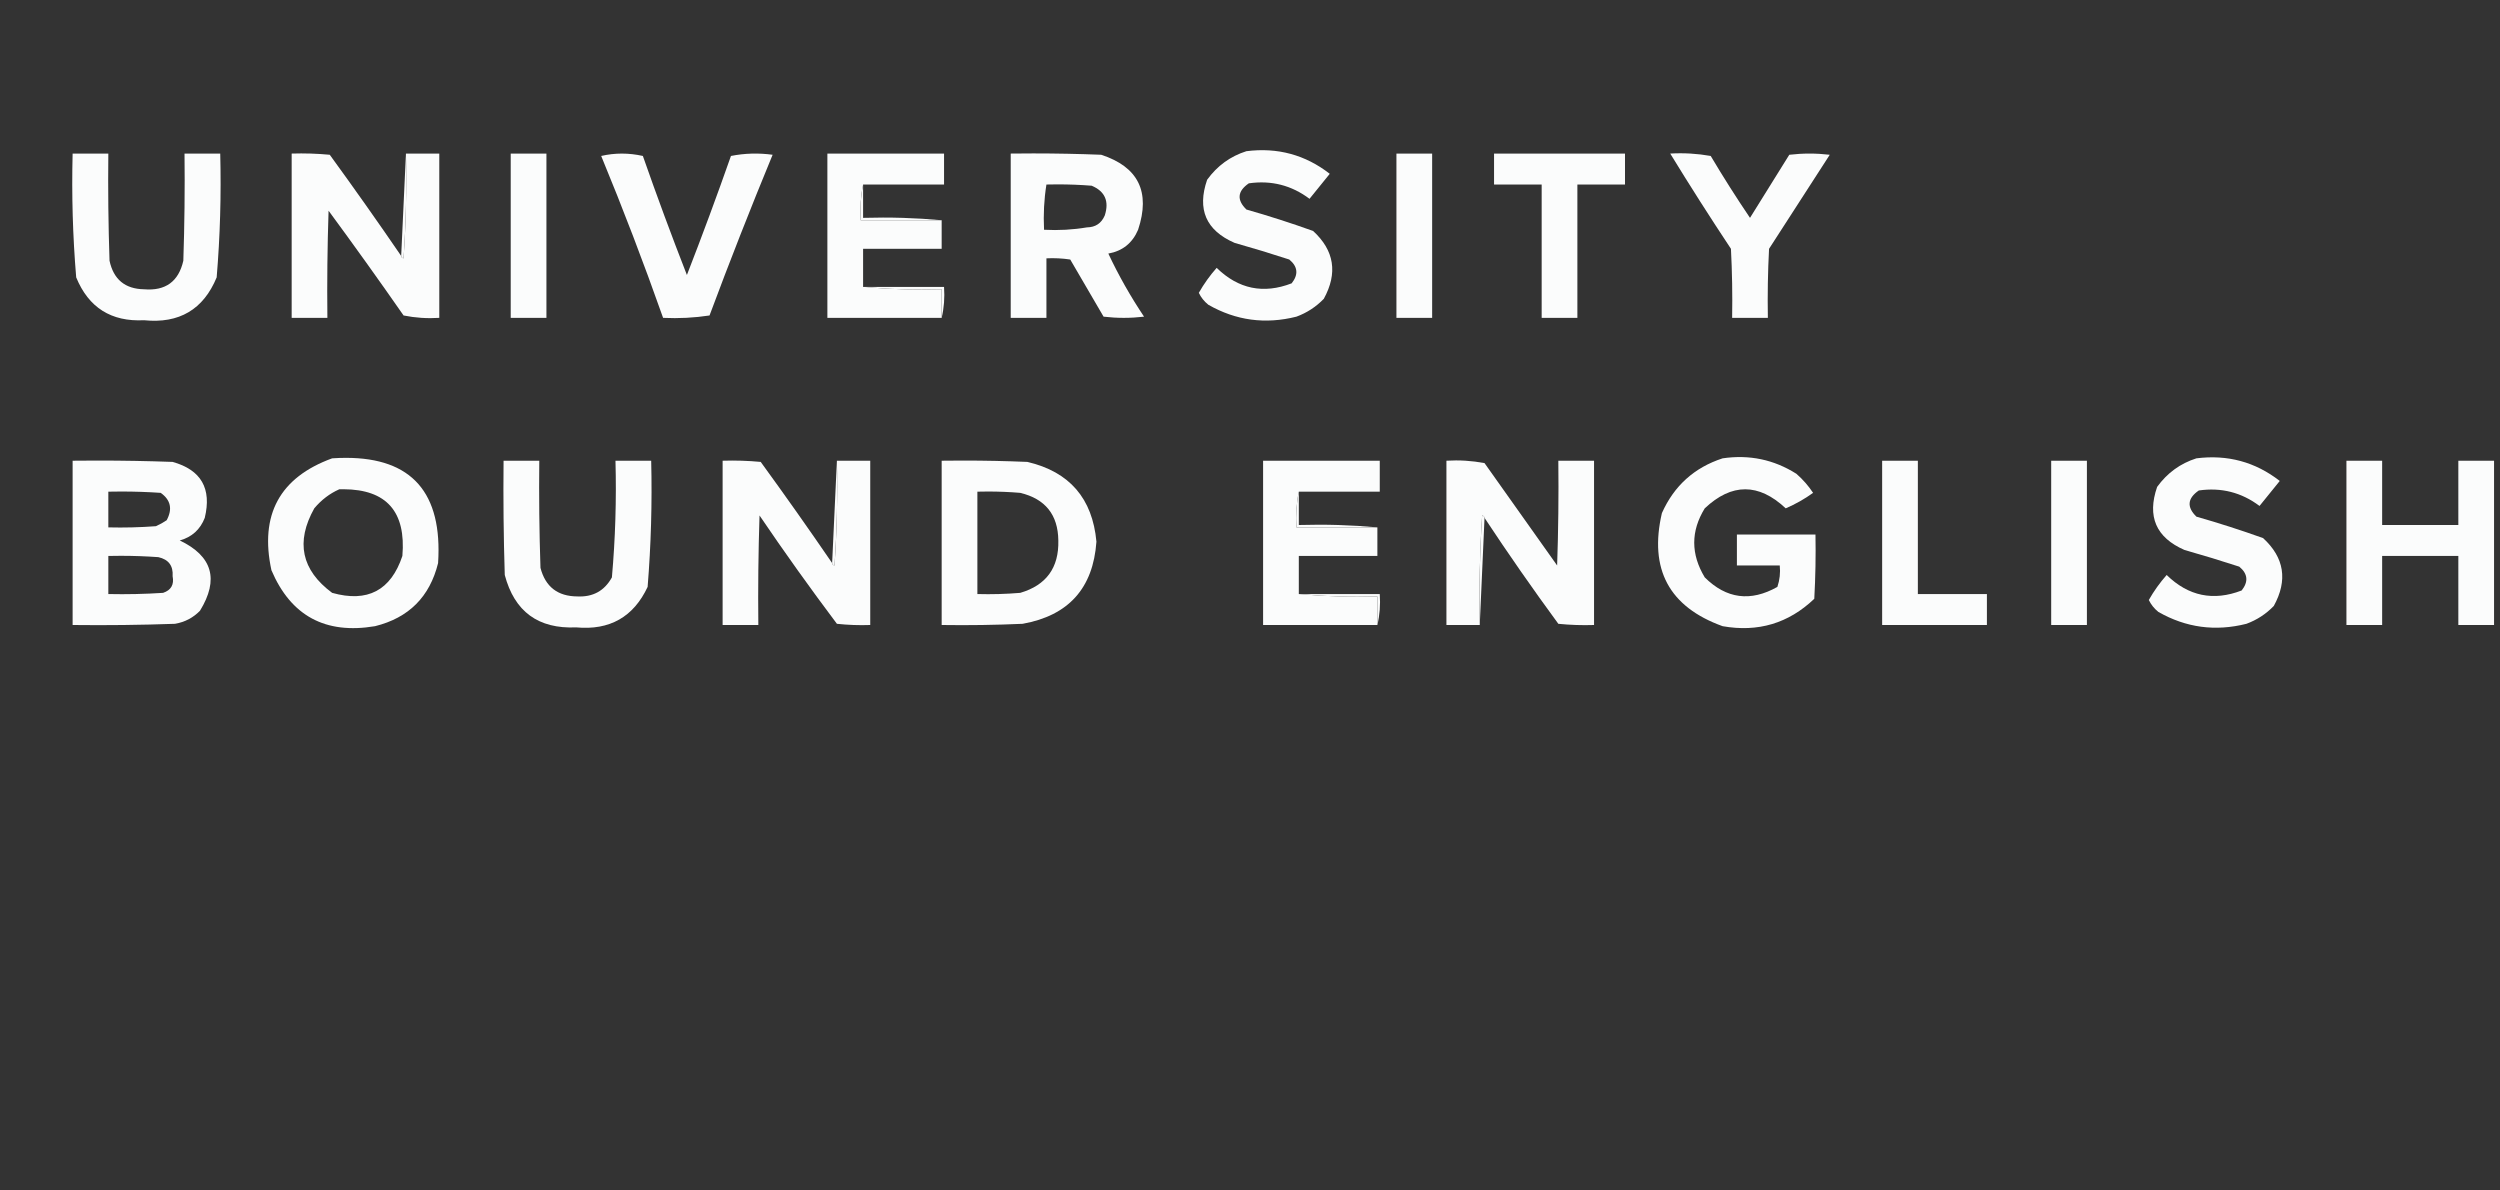 <?xml version="1.0" encoding="UTF-8" standalone="no"?>
<svg
   version="1.1"
   width="1050px"
   height="500px"
   style="shape-rendering:geometricPrecision; text-rendering:geometricPrecision; image-rendering:optimizeQuality; fill-rule:evenodd; clip-rule:evenodd"
   id="svg36"
   sodipodi:docname="logo-owl-text-short-invert.svg"
   inkscape:version="1.3.2 (091e20e, 2023-11-25)"
   xmlns:inkscape="http://www.inkscape.org/namespaces/inkscape"
   xmlns:sodipodi="http://sodipodi.sourceforge.net/DTD/sodipodi-0.dtd"
   xmlns="http://www.w3.org/2000/svg"
   xmlns:svg="http://www.w3.org/2000/svg">
  <rect width="100%" height="100%" fill="#333333" stroke="none"/>
  <defs
     id="defs36" />
  <sodipodi:namedview
     id="namedview36"
     pagecolor="#ffffff"
     bordercolor="#000000"
     borderopacity="0.25"
     inkscape:showpageshadow="2"
     inkscape:pageopacity="0.0"
     inkscape:pagecheckerboard="0"
     inkscape:deskcolor="#d1d1d1"
     inkscape:zoom="0.5021588"
     inkscape:cx="639.24002"
     inkscape:cy="366.41796"
     inkscape:window-width="1312"
     inkscape:window-height="449"
     inkscape:window-x="0"
     inkscape:window-y="25"
     inkscape:window-maximized="0"
     inkscape:current-layer="svg36" />
  <path
     fill="#f9fafa"
     d="m 523.5,63.5 c 13.068,-1.651 24.735,1.515 35,9.5 -2.833,3.5 -5.667,7 -8.5,10.5 -7.577,-5.686 -16.077,-7.853 -25.5,-6.5 -4.798,3.307 -5.131,6.974 -1,11 9.439,2.693 18.773,5.693 28,9 8.927,8.197 10.427,17.697 4.5,28.5 -3.269,3.383 -7.103,5.883 -11.5,7.5 -13.068,3.297 -25.401,1.63 -37,-5 -1.727,-1.389 -3.061,-3.056 -4,-5 2.126,-3.747 4.626,-7.247 7.5,-10.5 9.131,8.909 19.631,11.075 31.5,6.5 2.925,-3.696 2.592,-7.029 -1,-10 -7.609,-2.486 -15.276,-4.819 -23,-7 -11.969,-5.226 -15.802,-14.06 -11.5,-26.5 4.245,-5.859 9.745,-9.859 16.5,-12 z"
     id="path2"
     style="fill:#fbfcfc;fill-opacity:1" />
  <path
     fill="#fbfcfc"
     d="m 30.5,64.5 c 5,0 10,0 15,0 -0.167,15.004 1e-4,30.004 0.5,45 1.689,7.86 6.522,11.86 14.5,12 9.012,0.75 14.512,-3.25 16.5,-12 0.5,-14.996 0.667,-29.996 0.5,-45 5,0 10,0 15,0 0.444,17.389 -0.057,34.723 -1.5,52 -5.58,13.496 -15.746,19.496 -30.5,18 -13.787,0.701 -23.288,-5.299 -28.5,-18 -1.444,-17.277 -1.944,-34.611 -1.5,-52 z"
     id="path3"
     style="fill:#fbfcfc;fill-opacity:1" />
  <path
     fill="#fcfcfc"
     d="m 168.5,107.5 c 0.06,0.543 0.393,0.876 1,1 0.999,-14.652 1.333,-29.318 1,-44 4.667,0 9.333,0 14,0 0,23 0,46 0,69 -5.044,0.327 -10.044,-0.006 -15,-1 -10.306,-14.806 -20.806,-29.473 -31.5,-44 -0.5,14.996 -0.667,29.996 -0.5,45 -5,0 -10,0 -15,0 0,-23 0,-46 0,-69 5.344,-0.166 10.677,6e-4 16,0.5 10.22,14.046 20.22,28.213 30,42.5 z"
     id="path4"
     style="fill:#fbfcfc;fill-opacity:1" />
  <path
     fill="#c6cdd5"
     d="m 170.5,64.5 c 0.333,14.682 -0.001,29.349 -1,44 -0.607,-0.124 -0.94,-0.457 -1,-1 0.667,-14.333 1.333,-28.667 2,-43 z"
     id="path5"
     style="fill:#fbfcfc;fill-opacity:1" />
  <path
     fill="#fafafb"
     d="m 214.5,64.5 c 5,0 10,0 15,0 0,23 0,46 0,69 -5,0 -10,0 -15,0 0,-23 0,-46 0,-69 z"
     id="path6"
     style="fill:#fbfcfc;fill-opacity:1" />
  <path
     fill="#fafafb"
     d="m 252.5,65.5 c 5.734,-1.325 11.568,-1.325 17.5,0 5.875,16.792 12.041,33.459 18.5,50 6.439,-16.549 12.606,-33.216 18.5,-50 5.75,-1.141 11.584,-1.307 17.5,-0.5 -9.221,22.325 -18.054,44.825 -26.5,67.5 -6.41,0.978 -12.91,1.311 -19.5,1 -8.096,-22.965 -16.763,-45.631 -26,-68 z"
     id="path7"
     style="fill:#fbfcfc;fill-opacity:1" />
  <path
     fill="#fcfcfc"
     d="m 362.5,77.5 c -0.987,4.805 -1.321,9.805 -1,15 11.333,0 22.667,0 34,0 0,4 0,8 0,12 -11,0 -22,0 -33,0 0,5.333 0,10.667 0,16 10.821,0.995 21.821,1.328 33,1 0,4 0,8 0,12 -16,0 -32,0 -48,0 0,-23 0,-46 0,-69 16.333,0 32.667,0 49,0 0,4.333 0,8.667 0,13 -11.333,0 -22.667,0 -34,0 z"
     id="path8"
     style="fill:#fbfcfc;fill-opacity:1" />
  <path
     id="path9"
     d="M 434.002 64.438 C 430.835 64.437 427.668 64.458 424.5 64.5 L 424.5 133.5 L 439.5 133.5 L 439.5 108.5 C 442.85 108.335 446.183 108.502 449.5 109 C 454.167 117 458.833 125 463.5 133 C 469.167 133.667 474.833 133.667 480.5 133 C 474.8 124.49 469.8 115.657 465.5 106.5 C 471.447 105.437 475.614 102.104 478 96.5 C 483.277 80.594 478.11 70.093 462.5 65 C 453.004 64.625 443.504 64.438 434.002 64.438 z M 444.254 77.438 C 449.007 77.438 453.756 77.625 458.5 78 C 464.095 80.354 465.928 84.521 464 90.5 C 462.59 93.789 460.09 95.456 456.5 95.5 C 450.69 96.49 444.69 96.823 438.5 96.5 C 438.177 89.978 438.51 83.645 439.5 77.5 C 441.086 77.458 442.67 77.437 444.254 77.438 z "
     style="fill:#fbfcfc;fill-opacity:1" />
  <path
     fill="#f8f9fa"
     d="m 586.5,64.5 c 5,0 10,0 15,0 0,23 0,46 0,69 -5,0 -10,0 -15,0 0,-23 0,-46 0,-69 z"
     id="path10"
     style="fill:#fbfcfc;fill-opacity:1" />
  <path
     fill="#fcfcfd"
     d="m 627.5,64.5 c 18.333,0 36.667,0 55,0 0,4.333 0,8.667 0,13 -6.667,0 -13.333,0 -20,0 0,18.667 0,37.333 0,56 -5,0 -10,0 -15,0 0,-18.667 0,-37.333 0,-56 -6.667,0 -13.333,0 -20,0 0,-4.333 0,-8.667 0,-13 z"
     id="path11"
     style="fill:#fbfcfc;fill-opacity:1" />
  <path
     fill="#fafafb"
     d="m 701.5,64.5 c 5.706,-0.329 11.372,0.005 17,1 5.25,8.836 10.75,17.502 16.5,26 5.5,-8.833 11,-17.667 16.5,-26.5 5.667,-0.667 11.333,-0.667 17,0 -8.5,13.167 -17,26.333 -25.5,39.5 -0.5,9.661 -0.666,19.328 -0.5,29 -5,0 -10,0 -15,0 0.166,-9.672 0,-19.339 -0.5,-29 -8.771,-13.22 -17.271,-26.554 -25.5,-40 z"
     id="path12"
     style="fill:#fbfcfc;fill-opacity:1" />
  <path
     fill="#8c9bab"
     d="m 362.5,77.5 c 0,4.667 0,9.333 0,14 11.179,-0.328 22.179,0.005 33,1 -11.333,0 -22.667,0 -34,0 -0.321,-5.195 0.013,-10.195 1,-15 z"
     id="path14"
     style="fill:#fbfcfc;fill-opacity:1" />
  <path
     fill="#c7ced6"
     d="m 362.5,120.5 c 11.333,0 22.667,0 34,0 0.318,4.532 -0.015,8.866 -1,13 0,-4 0,-8 0,-12 -11.179,0.328 -22.179,-0.005 -33,-1 z"
     id="path16"
     style="fill:#fbfcfc;fill-opacity:1" />
  <path
     id="path17"
     d="M 145.246 192.297 C 143.396 192.299 141.482 192.367 139.5 192.5 C 117.471 200.543 108.971 216.21 114 239.5 C 122.173 258.675 136.673 266.508 157.5 263 C 171.667 259.5 180.5 250.667 184 236.5 C 185.911 207.005 172.992 192.27 145.246 192.297 z M 144.279 205.479 C 162.343 205.56 170.583 214.9 169 233.5 C 164.167 248.001 154.334 253.168 139.5 249 C 126.594 239.434 124.094 227.601 132 213.5 C 134.975 209.952 138.475 207.286 142.5 205.5 C 143.103 205.483 143.697 205.476 144.279 205.479 z "
     style="fill:#fbfcfc;fill-opacity:1" />
  <path
     fill="#fafafb"
     d="m 723.5,192.5 c 11.217,-1.648 21.55,0.519 31,6.5 2.706,2.371 5.039,5.037 7,8 -3.587,2.583 -7.42,4.75 -11.5,6.5 -11.354,-10.664 -22.687,-10.664 -34,0 -5.895,9.573 -5.895,19.24 0,29 9.078,9.025 19.245,10.358 30.5,4 0.984,-2.928 1.317,-5.928 1,-9 -6,0 -12,0 -18,0 0,-4.333 0,-8.667 0,-13 11,0 22,0 33,0 0.166,9.006 0,18.006 -0.5,27 -10.816,10.311 -23.649,14.144 -38.5,11.5 -22.47,-8.097 -30.97,-23.93 -25.5,-47.5 5.122,-11.468 13.622,-19.134 25.5,-23 z"
     id="path18"
     style="fill:#fbfcfc;fill-opacity:1" />
  <path
     fill="#f9fafa"
     d="m 922.5,192.5 c 13.068,-1.651 24.735,1.515 35,9.5 -2.833,3.5 -5.667,7 -8.5,10.5 -7.577,-5.686 -16.077,-7.853 -25.5,-6.5 -4.798,3.307 -5.131,6.974 -1,11 9.439,2.693 18.773,5.693 28,9 8.927,8.197 10.427,17.697 4.5,28.5 -3.269,3.383 -7.103,5.883 -11.5,7.5 -13.068,3.297 -25.401,1.63 -37,-5 -1.727,-1.389 -3.061,-3.056 -4,-5 2.126,-3.747 4.626,-7.247 7.5,-10.5 9.131,8.909 19.631,11.075 31.5,6.5 2.925,-3.696 2.592,-7.029 -1,-10 -7.609,-2.486 -15.276,-4.819 -23,-7 -11.969,-5.226 -15.802,-14.06 -11.5,-26.5 4.245,-5.859 9.745,-9.859 16.5,-12 z"
     id="path19"
     style="fill:#fbfcfc;fill-opacity:1" />
  <path
     id="path20"
     d="M 41.002 193.438 C 37.501 193.438 34.001 193.458 30.5 193.5 L 30.5 262.5 C 44.837 262.667 59.171 262.5 73.5 262 C 77.625 261.296 81.125 259.463 84 256.5 C 92.067 243.38 89.234 233.546 75.5 227 C 80.598 225.567 84.098 222.4 86 217.5 C 88.982 205.187 84.482 197.354 72.5 194 C 62.003 193.625 51.503 193.437 41.002 193.438 z M 51.004 206.438 C 56.507 206.438 62.006 206.625 67.5 207 C 71.696 209.981 72.529 213.814 70 218.5 C 68.581 219.46 67.081 220.293 65.5 221 C 58.842 221.5 52.175 221.666 45.5 221.5 L 45.5 206.5 C 47.335 206.458 49.17 206.437 51.004 206.438 z M 50.754 233.438 C 56.007 233.438 61.256 233.625 66.5 234 C 70.802 234.965 72.802 237.632 72.5 242 C 73.192 245.532 71.859 247.865 68.5 249 C 60.841 249.5 53.174 249.666 45.5 249.5 L 45.5 233.5 C 47.252 233.458 49.003 233.437 50.754 233.438 z "
     style="fill:#fbfcfc;fill-opacity:1" />
  <path
     fill="#fafafb"
     d="m 211.5,193.5 c 5,0 10,0 15,0 -0.167,15.004 0,30.004 0.5,45 2.071,7.956 7.237,11.956 15.5,12 6.545,0.313 11.379,-2.354 14.5,-8 1.44,-16.276 1.94,-32.61 1.5,-49 5,0 10,0 15,0 0.43,17.714 -0.07,35.381 -1.5,53 -5.937,12.64 -15.937,18.306 -30,17 -15.929,0.706 -25.929,-6.627 -30,-22 -0.5,-15.997 -0.667,-31.997 -0.5,-48 z"
     id="path21"
     style="fill:#fbfcfc;fill-opacity:1" />
  <path
     fill="#fbfcfc"
     d="m 349.5,236.5 c 0.06,0.543 0.393,0.876 1,1 0.999,-14.652 1.333,-29.318 1,-44 4.667,0 9.333,0 14,0 0,23 0,46 0,69 -4.679,0.166 -9.345,-10e-4 -14,-0.5 -11.201,-14.903 -22.035,-30.069 -32.5,-45.5 -0.5,15.33 -0.667,30.663 -0.5,46 -5,0 -10,0 -15,0 0,-23 0,-46 0,-69 5.344,-0.166 10.677,0.001 16,0.5 10.22,14.046 20.22,28.213 30,42.5 z"
     id="path22"
     style="fill:#fbfcfc;fill-opacity:1" />
  <path
     fill="#8e9dad"
     d="m 351.5,193.5 c 0.333,14.682 -10e-4,29.348 -1,44 -0.607,-0.124 -0.94,-0.457 -1,-1 0.667,-14.333 1.333,-28.667 2,-43 z"
     id="path23"
     style="fill:#fbfcfc;fill-opacity:1" />
  <path
     id="path24"
     d="M 404.502 193.438 C 401.501 193.438 398.501 193.458 395.5 193.5 L 395.5 262.5 C 406.838 262.667 418.172 262.5 429.5 262 C 448.794 258.54 459.127 247.04 460.5 227.5 C 458.838 209.312 449.171 198.146 431.5 194 C 422.504 193.625 413.504 193.437 404.502 193.438 z M 415.006 206.438 C 419.509 206.438 424.007 206.626 428.5 207 C 439.028 209.526 444.361 216.193 444.5 227 C 444.778 238.452 439.445 245.786 428.5 249 C 422.509 249.499 416.509 249.666 410.5 249.5 L 410.5 206.5 C 412.002 206.458 413.505 206.437 415.006 206.438 z "
     style="fill:#fbfcfc;fill-opacity:1" />
  <path
     fill="#fcfcfc"
     d="m 545.5,206.5 c -0.987,4.805 -1.321,9.805 -1,15 11.333,0 22.667,0 34,0 0,4 0,8 0,12 -11,0 -22,0 -33,0 0,5.333 0,10.667 0,16 10.821,0.995 21.821,1.328 33,1 0,4 0,8 0,12 -16,0 -32,0 -48,0 0,-23 0,-46 0,-69 16.333,0 32.667,0 49,0 0,4.333 0,8.667 0,13 -11.333,0 -22.667,0 -34,0 z"
     id="path25"
     style="fill:#fbfcfc;fill-opacity:1" />
  <path
     fill="#fcfcfc"
     d="m 623.5,217.5 c -0.06,-0.543 -0.393,-0.876 -1,-1 -0.999,15.319 -1.333,30.652 -1,46 -4.667,0 -9.333,0 -14,0 0,-23 0,-46 0,-69 5.375,-0.328 10.708,0.005 16,1 10.167,14.333 20.333,28.667 30.5,43 0.5,-14.663 0.667,-29.33 0.5,-44 5,0 10,0 15,0 0,23 0,46 0,69 -5.011,0.166 -10.011,-10e-4 -15,-0.5 -10.713,-14.6 -21.046,-29.434 -31,-44.5 z"
     id="path26"
     style="fill:#fbfcfc;fill-opacity:1" />
  <path
     fill="#fbfbfc"
     d="m 790.5,193.5 c 5,0 10,0 15,0 0,18.667 0,37.333 0,56 9.667,0 19.333,0 29,0 0,4.333 0,8.667 0,13 -14.667,0 -29.333,0 -44,0 0,-23 0,-46 0,-69 z"
     id="path27"
     style="fill:#fbfcfc;fill-opacity:1" />
  <path
     fill="#fbfbfc"
     d="m 861.5,193.5 c 5,0 10,0 15,0 0,23 0,46 0,69 -5,0 -10,0 -15,0 0,-23 0,-46 0,-69 z"
     id="path28"
     style="fill:#fbfcfc;fill-opacity:1" />
  <path
     fill="#fbfbfc"
     d="m 985.5,193.5 c 5,0 10,0 15,0 0,9 0,18 0,27 10.67,0 21.33,0 32,0 0,-9 0,-18 0,-27 5,0 10,0 15,0 0,23 0,46 0,69 -5,0 -10,0 -15,0 0,-9.667 0,-19.333 0,-29 -10.67,0 -21.33,0 -32,0 0,9.667 0,19.333 0,29 -5,0 -10,0 -15,0 0,-23 0,-46 0,-69 z"
     id="path29"
     style="fill:#fbfcfc;fill-opacity:1" />
  <path
     fill="#9daab8"
     d="m 623.5,217.5 c -0.667,15 -1.333,30 -2,45 -0.333,-15.348 10e-4,-30.681 1,-46 0.607,0.124 0.94,0.457 1,1 z"
     id="path33"
     style="fill:#fbfcfc;fill-opacity:1" />
  <path
     fill="#8c9bab"
     d="m 545.5,206.5 c 0,4.667 0,9.333 0,14 11.179,-0.328 22.179,0.005 33,1 -11.333,0 -22.667,0 -34,0 -0.321,-5.195 0.013,-10.195 1,-15 z"
     id="path34"
     style="fill:#fbfcfc;fill-opacity:1" />
  <path
     fill="#c7ced6"
     d="m 545.5,249.5 c 11.333,0 22.667,0 34,0 0.318,4.532 -0.015,8.866 -1,13 0,-4 0,-8 0,-12 -11.179,0.328 -22.179,-0.005 -33,-1 z"
     id="path36"
     style="fill:#fbfcfc;fill-opacity:1" />
</svg>
